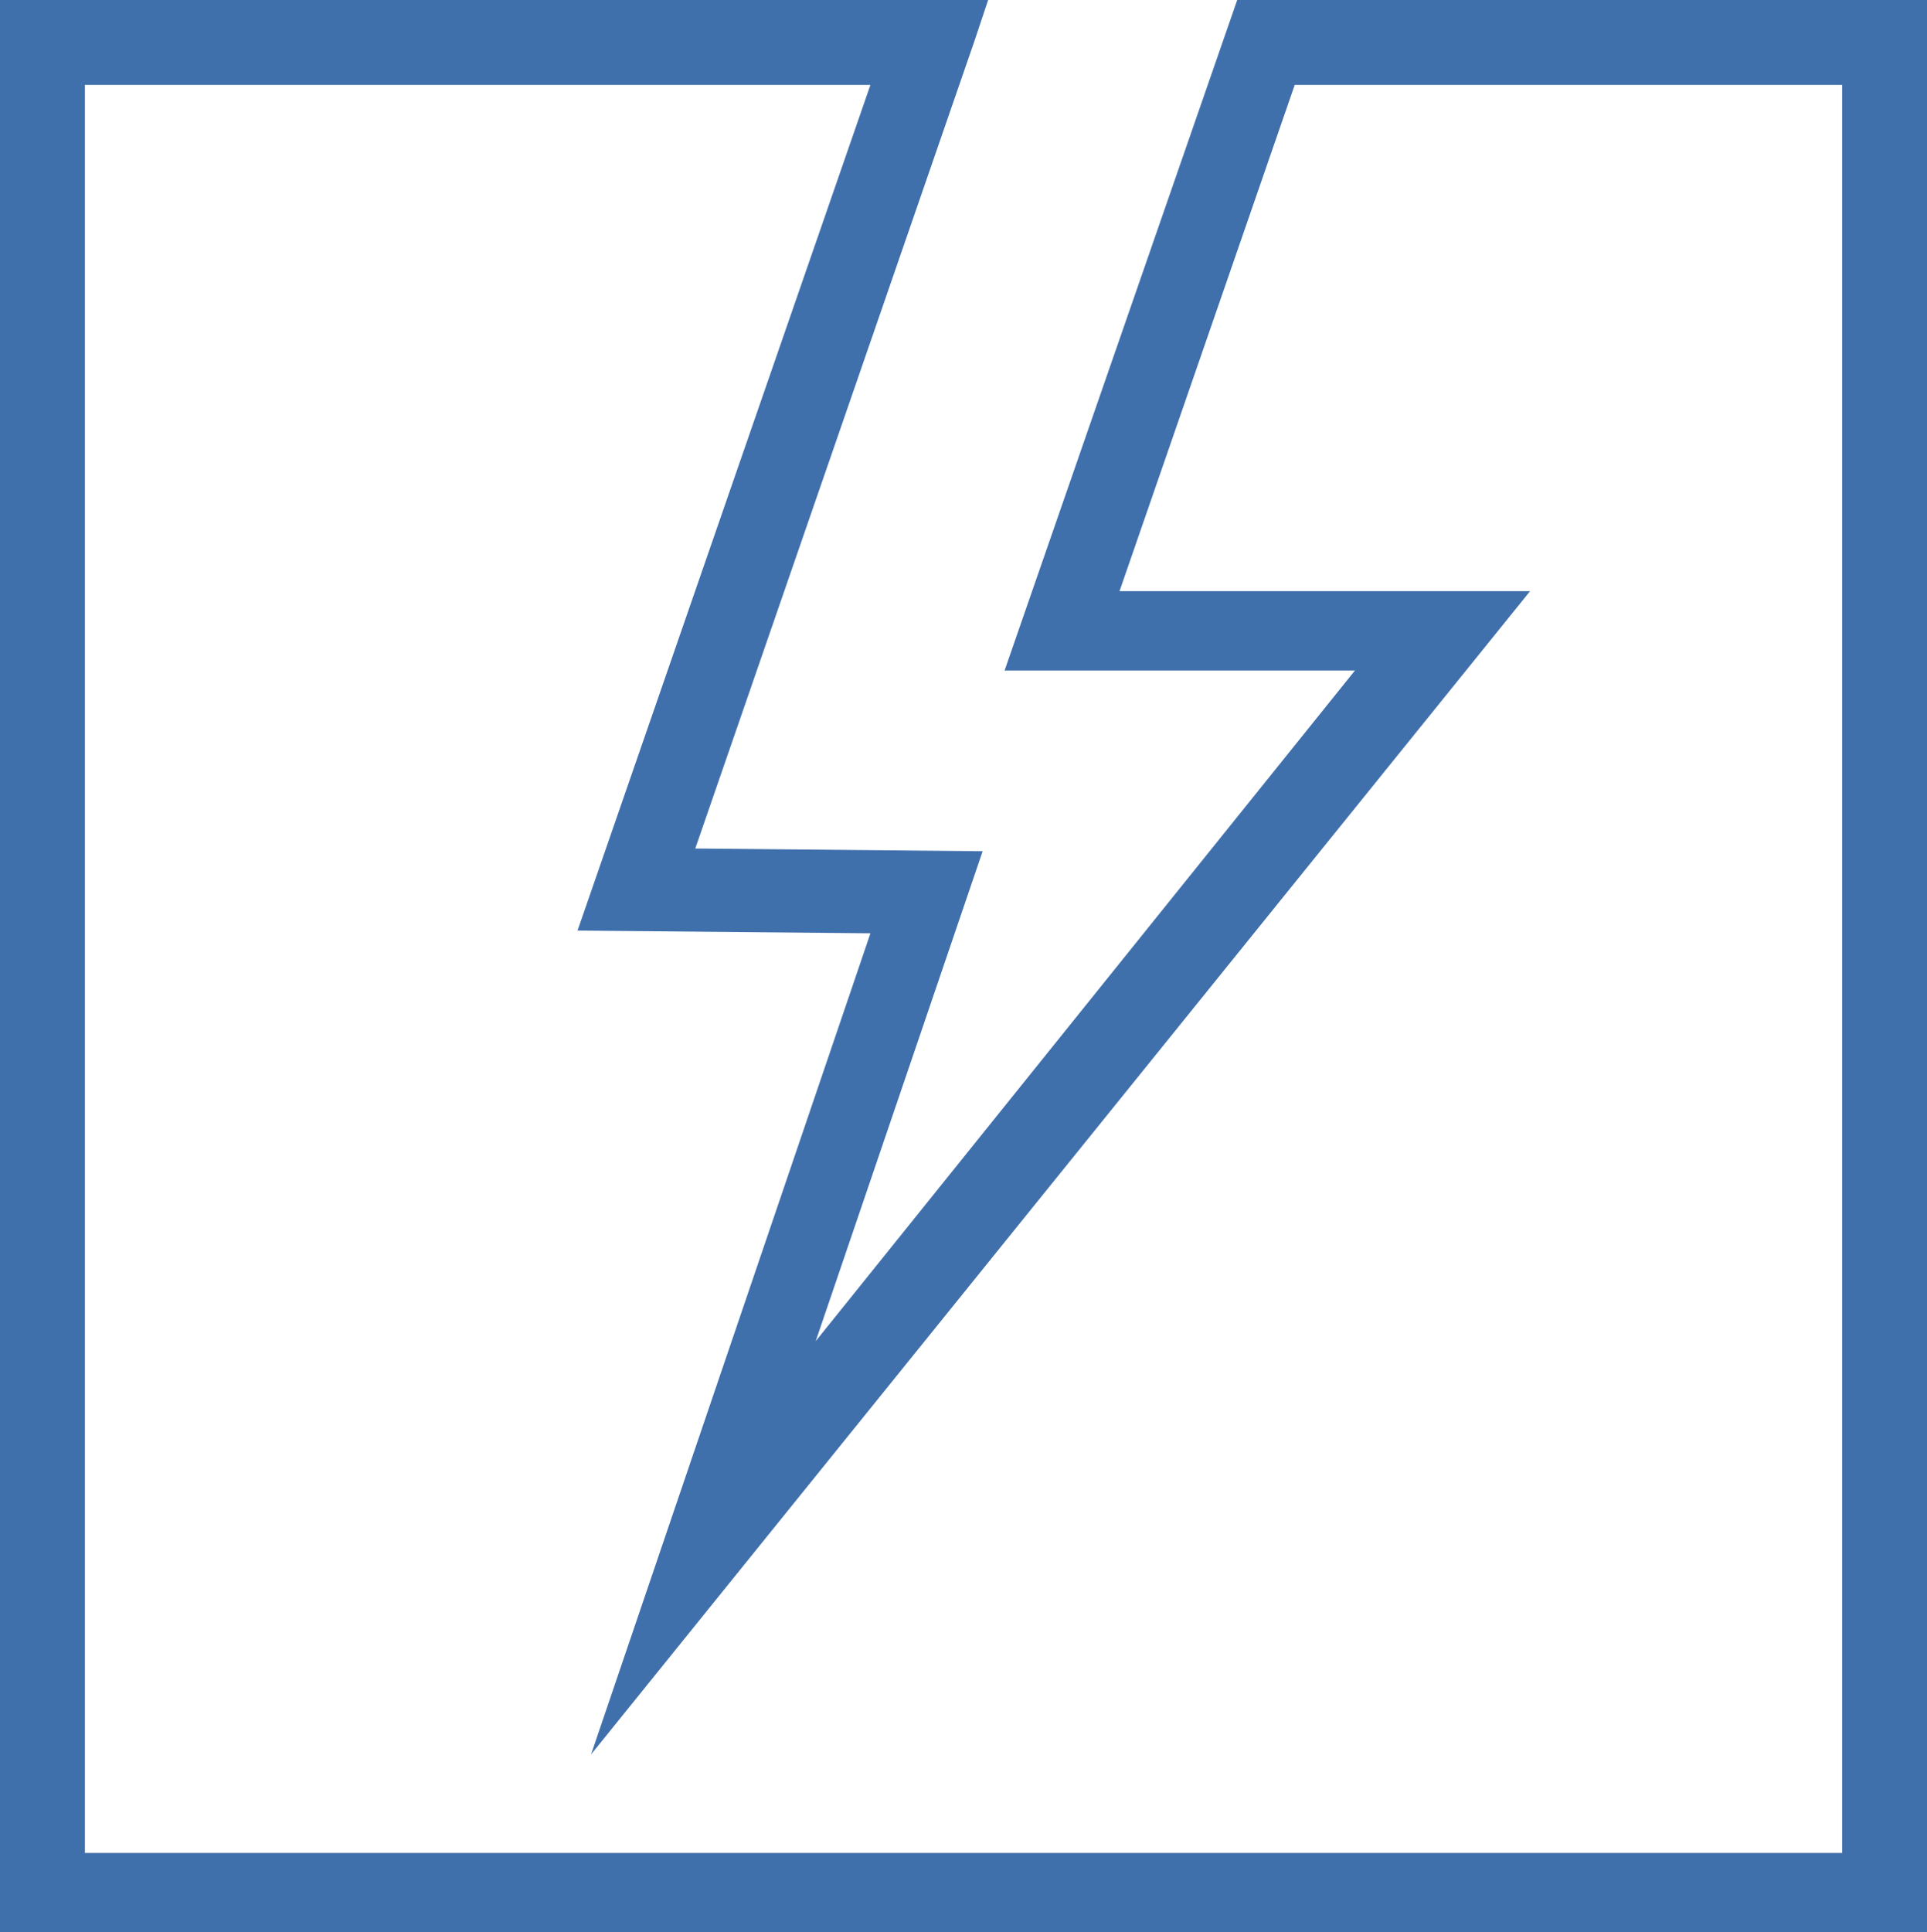 <svg xmlns="http://www.w3.org/2000/svg" width="59.01" height="59.161" viewBox="0 0 59.01 59.161">
  <path id="Tracciato_15" data-name="Tracciato 15" d="M39.648,2.6H56.411V56.733H2.6V2.6H26.655L17.686,28.492l8.969.084L18.1,53.716,46.856,18.1H34.283Zm3.1-2.6H37.887l-7.124,20.53H41.492L24.979,41.063l5.112-15-8.8-.083L29.84,1.257,30.26,0H0V59.162H59.01V0Z" transform="translate(0 -0.001)" fill="#4070ac"/>
</svg>
